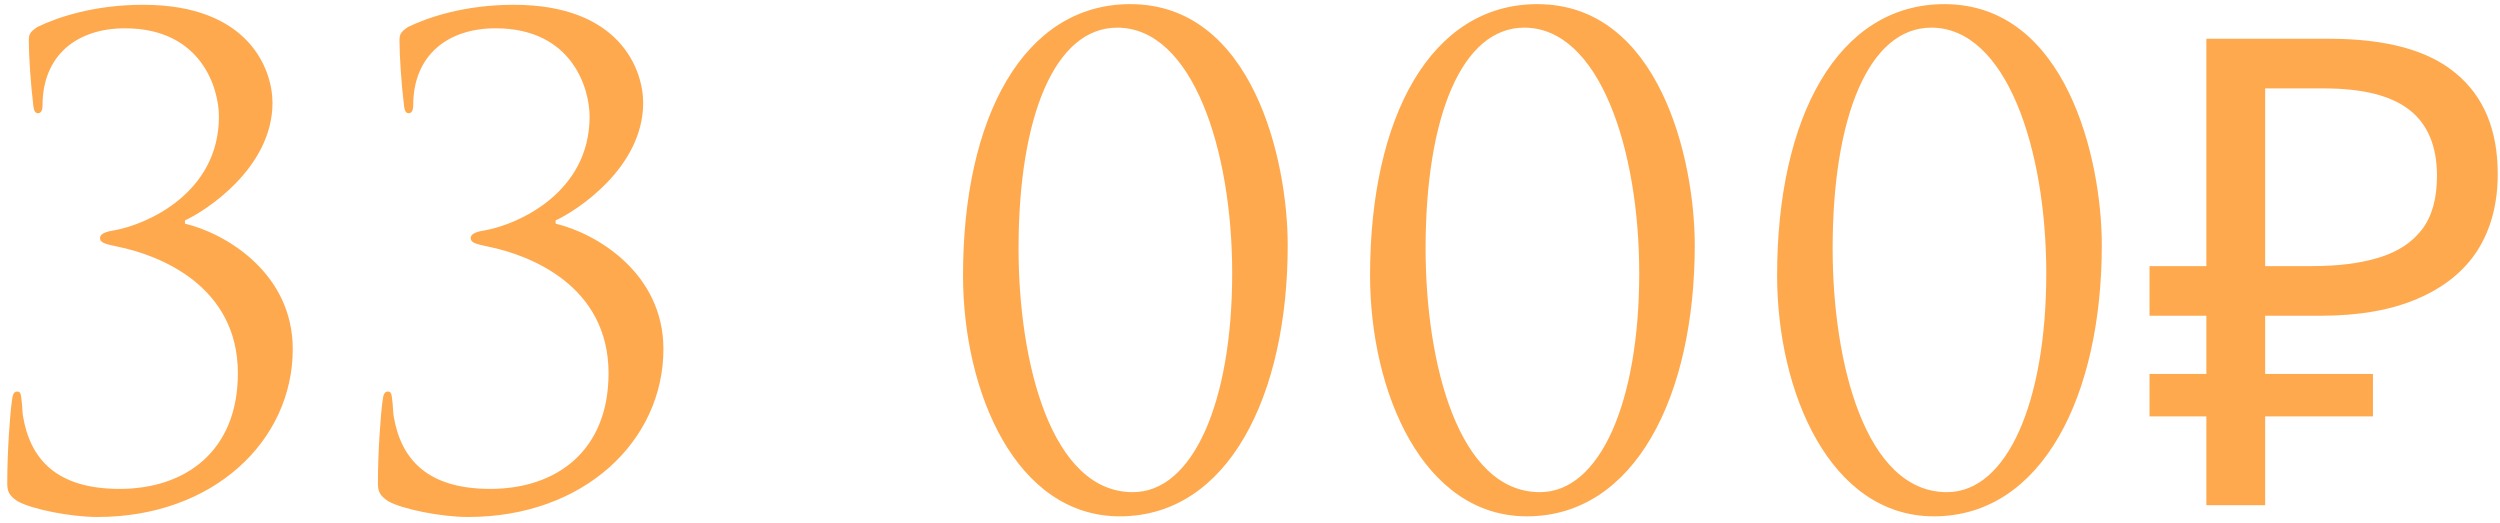 <?xml version="1.0" encoding="UTF-8"?> <svg xmlns="http://www.w3.org/2000/svg" width="287" height="60" viewBox="0 0 287 60" fill="none"> <path d="M11.182 59.35C24.532 59.35 33.608 50.575 33.608 40.075C33.608 31.375 25.957 26.8 21.233 25.675C21.233 25.525 21.233 25.45 21.233 25.3C23.558 24.25 31.282 19.3 31.282 11.8C31.282 8.05 28.657 0.55 16.433 0.55C10.807 0.55 6.608 1.975 4.283 3.1C3.383 3.7 3.308 4 3.308 4.675C3.308 6.4 3.533 9.775 3.833 12.175C3.908 12.85 4.133 13 4.358 13C4.583 13 4.883 12.85 4.883 12.1C4.883 6.325 8.858 3.25 14.332 3.25C23.183 3.25 25.133 10.225 25.133 13.375C25.133 22.15 16.883 25.75 13.207 26.425C12.232 26.575 11.482 26.8 11.482 27.325C11.482 27.85 12.008 28 13.432 28.3C18.308 29.275 27.308 32.8 27.308 42.85C27.308 51.775 21.308 56.125 13.732 56.125C6.533 56.125 3.458 52.75 2.633 47.725C2.558 47.275 2.558 46.45 2.483 46C2.408 45.175 2.333 44.95 1.958 44.95C1.583 44.95 1.433 45.325 1.358 46.075C1.133 47.725 0.833 51.925 0.833 55.45C0.833 56.35 0.983 56.875 2.033 57.55C3.608 58.45 8.108 59.35 11.182 59.35ZM53.736 59.35C67.086 59.35 76.161 50.575 76.161 40.075C76.161 31.375 68.511 26.8 63.786 25.675C63.786 25.525 63.786 25.45 63.786 25.3C66.111 24.25 73.836 19.3 73.836 11.8C73.836 8.05 71.211 0.55 58.986 0.55C53.361 0.55 49.161 1.975 46.836 3.1C45.936 3.7 45.861 4 45.861 4.675C45.861 6.4 46.086 9.775 46.386 12.175C46.461 12.85 46.686 13 46.911 13C47.136 13 47.436 12.85 47.436 12.1C47.436 6.325 51.411 3.25 56.886 3.25C65.736 3.25 67.686 10.225 67.686 13.375C67.686 22.15 59.436 25.75 55.761 26.425C54.786 26.575 54.036 26.8 54.036 27.325C54.036 27.85 54.561 28 55.986 28.3C60.861 29.275 69.861 32.8 69.861 42.85C69.861 51.775 63.861 56.125 56.286 56.125C49.086 56.125 46.011 52.75 45.186 47.725C45.111 47.275 45.111 46.45 45.036 46C44.961 45.175 44.886 44.95 44.511 44.95C44.136 44.95 43.986 45.325 43.911 46.075C43.686 47.725 43.386 51.925 43.386 55.45C43.386 56.35 43.536 56.875 44.586 57.55C46.161 58.45 50.661 59.35 53.736 59.35ZM147.83 28.15C147.83 18.325 143.78 0.475 129.755 0.475C117.53 0.475 110.555 13.45 110.555 31.6C110.555 45.025 116.63 59.275 128.555 59.275C141.005 59.275 147.83 45.4 147.83 28.15ZM141.455 31.375C141.455 46.15 136.955 56.5 130.055 56.5C120.68 56.5 116.93 41.65 116.93 28.525C116.93 13.3 121.13 3.175 128.255 3.175C136.88 3.175 141.455 17.125 141.455 31.375ZM194.558 28.15C194.558 18.325 190.508 0.475 176.483 0.475C164.258 0.475 157.283 13.45 157.283 31.6C157.283 45.025 163.358 59.275 175.283 59.275C187.733 59.275 194.558 45.4 194.558 28.15ZM188.183 31.375C188.183 46.15 183.683 56.5 176.783 56.5C167.408 56.5 163.658 41.65 163.658 28.525C163.658 13.3 167.858 3.175 174.983 3.175C183.608 3.175 188.183 17.125 188.183 31.375ZM241.287 28.15C241.287 18.325 237.237 0.475 223.212 0.475C210.987 0.475 204.012 13.45 204.012 31.6C204.012 45.025 210.087 59.275 222.012 59.275C234.462 59.275 241.287 45.4 241.287 28.15ZM234.912 31.375C234.912 46.15 230.412 56.5 223.512 56.5C214.137 56.5 210.387 41.65 210.387 28.525C210.387 13.3 214.587 3.175 221.712 3.175C230.337 3.175 234.912 17.125 234.912 31.375ZM253.29 58V4.45H267.39C273.94 4.45 278.79 5.775 281.94 8.425C285.14 11.075 286.74 14.925 286.74 19.975C286.74 23.375 285.965 26.3 284.415 28.75C282.865 31.15 280.565 33 277.515 34.3C274.515 35.6 270.79 36.25 266.34 36.25H260.04V58H253.29ZM246.765 47.8V42.925H272.415V47.8H246.765ZM246.765 36.25V30.55H263.94V36.25H246.765ZM265.365 30.55C268.415 30.55 270.99 30.225 273.09 29.575C275.24 28.925 276.89 27.85 278.04 26.35C279.19 24.85 279.765 22.8 279.765 20.2C279.765 16.8 278.715 14.275 276.615 12.625C274.515 10.975 271.24 10.15 266.79 10.15H260.04V30.55H265.365Z" fill="#FFA94E"></path> </svg> 
